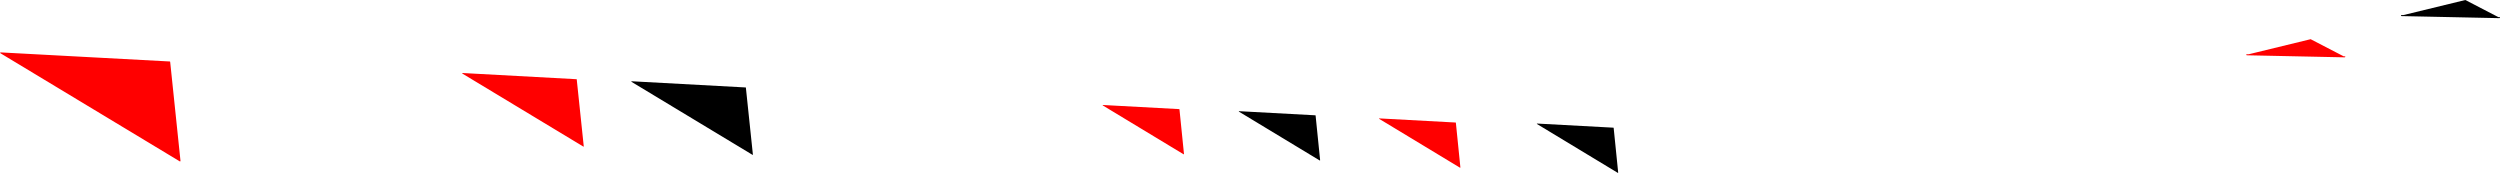 <?xml version="1.0" encoding="UTF-8" standalone="no"?>
<svg xmlns:xlink="http://www.w3.org/1999/xlink" height="41.9px" width="606.0px" xmlns="http://www.w3.org/2000/svg">
  <g transform="matrix(1.0, 0.0, 0.0, 1.0, 315.35, 151.0)">
    <path d="M18.95 -122.2 L18.95 -122.25 18.95 -122.3 19.0 -122.3 37.5 -121.3 37.55 -121.25 38.65 -110.4 38.6 -110.35 38.55 -110.35 18.95 -122.2 M-203.25 -133.3 L-203.2 -133.3 -175.6 -131.8 -175.55 -131.8 -175.55 -131.75 -173.85 -115.55 -173.85 -115.5 -173.9 -115.45 -174.0 -115.5 -203.25 -133.15 -203.3 -133.2 -203.3 -133.25 -203.25 -133.3 M253.1 -137.15 L253.0 -137.1 229.25 -137.6 229.2 -137.65 229.15 -137.7 229.15 -137.8 229.25 -137.85 229.75 -137.85 244.75 -141.5 252.75 -137.35 253.0 -137.35 253.05 -137.35 253.15 -137.3 253.15 -137.2 253.1 -137.15 M-48.05 -125.45 L-48.05 -125.5 -48.05 -125.55 -48.0 -125.55 -29.5 -124.55 -29.45 -124.5 -28.35 -113.65 -28.4 -113.6 -28.45 -113.6 -48.05 -125.45 M-315.25 -138.1 L-315.3 -138.15 -315.3 -138.2 -315.25 -138.3 -315.2 -138.3 -274.25 -136.1 -274.15 -136.1 -274.1 -136.0 -271.6 -112.0 -271.65 -111.9 -271.7 -111.85 -271.8 -111.9 -315.25 -138.1" fill="#ff0000" fill-rule="evenodd" stroke="none"/>
    <path d="M266.65 -147.3 L266.75 -147.35 267.25 -147.35 282.25 -151.0 290.25 -146.85 290.5 -146.85 290.55 -146.85 290.65 -146.8 290.65 -146.7 290.6 -146.65 290.5 -146.6 266.75 -147.1 266.7 -147.15 266.65 -147.2 266.65 -147.3 M57.2 -121.0 L57.2 -121.05 57.25 -121.05 75.75 -120.05 75.8 -120.0 76.9 -109.15 76.85 -109.1 76.8 -109.1 57.2 -120.95 57.2 -121.0 M3.5 -123.05 L3.55 -123.0 4.65 -112.15 4.6 -112.1 4.55 -112.1 -15.05 -123.95 -15.05 -124.0 -15.05 -124.05 -15.0 -124.05 3.5 -123.05 M-162.25 -131.15 L-162.3 -131.2 -162.3 -131.25 -162.25 -131.3 -162.2 -131.3 -134.6 -129.8 -134.55 -129.8 -134.55 -129.75 -132.85 -113.55 -132.85 -113.5 -132.9 -113.45 -133.0 -113.5 -162.25 -131.15" fill="#000000" fill-rule="evenodd" stroke="none"/>
  </g>
</svg>
